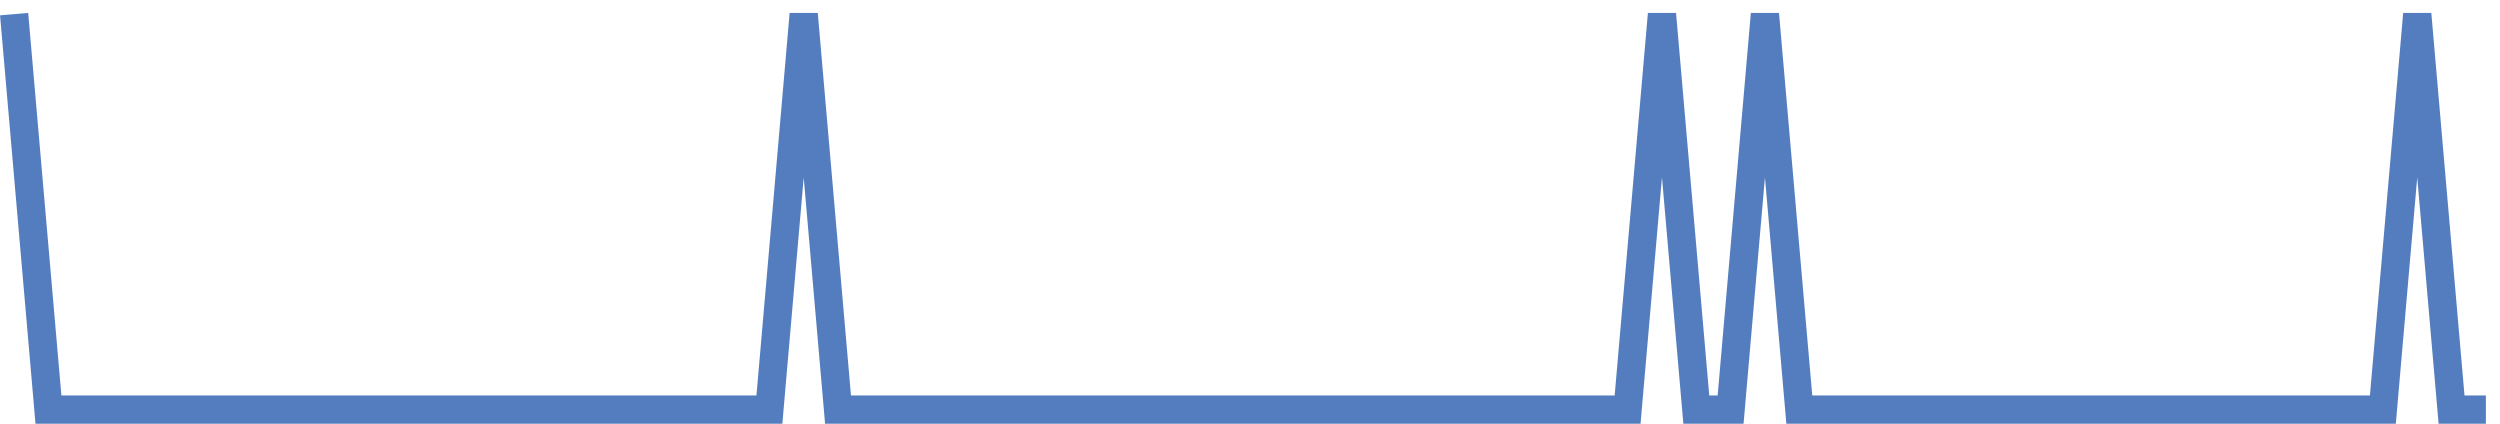 <?xml version="1.0" encoding="UTF-8"?>
<svg xmlns="http://www.w3.org/2000/svg" xmlns:xlink="http://www.w3.org/1999/xlink" width="177pt" height="30pt" viewBox="0 0 177 30" version="1.1">
<g id="surface2188046">
<path style="fill:none;stroke-width:2;stroke-linecap:butt;stroke-linejoin:miter;stroke:rgb(32.941%,49.02%,74.902%);stroke-opacity:1;stroke-miterlimit:10;" d="M 1 1 L 3.43 29 L 54.473 29 L 56.902 1 L 59.332 29 L 115.234 29 L 117.668 1 L 120.098 29 L 122.527 29 L 124.957 1 L 127.391 29 L 168.707 29 L 171.141 1 L 173.57 29 L 176 29 "/>
</g>
</svg>
